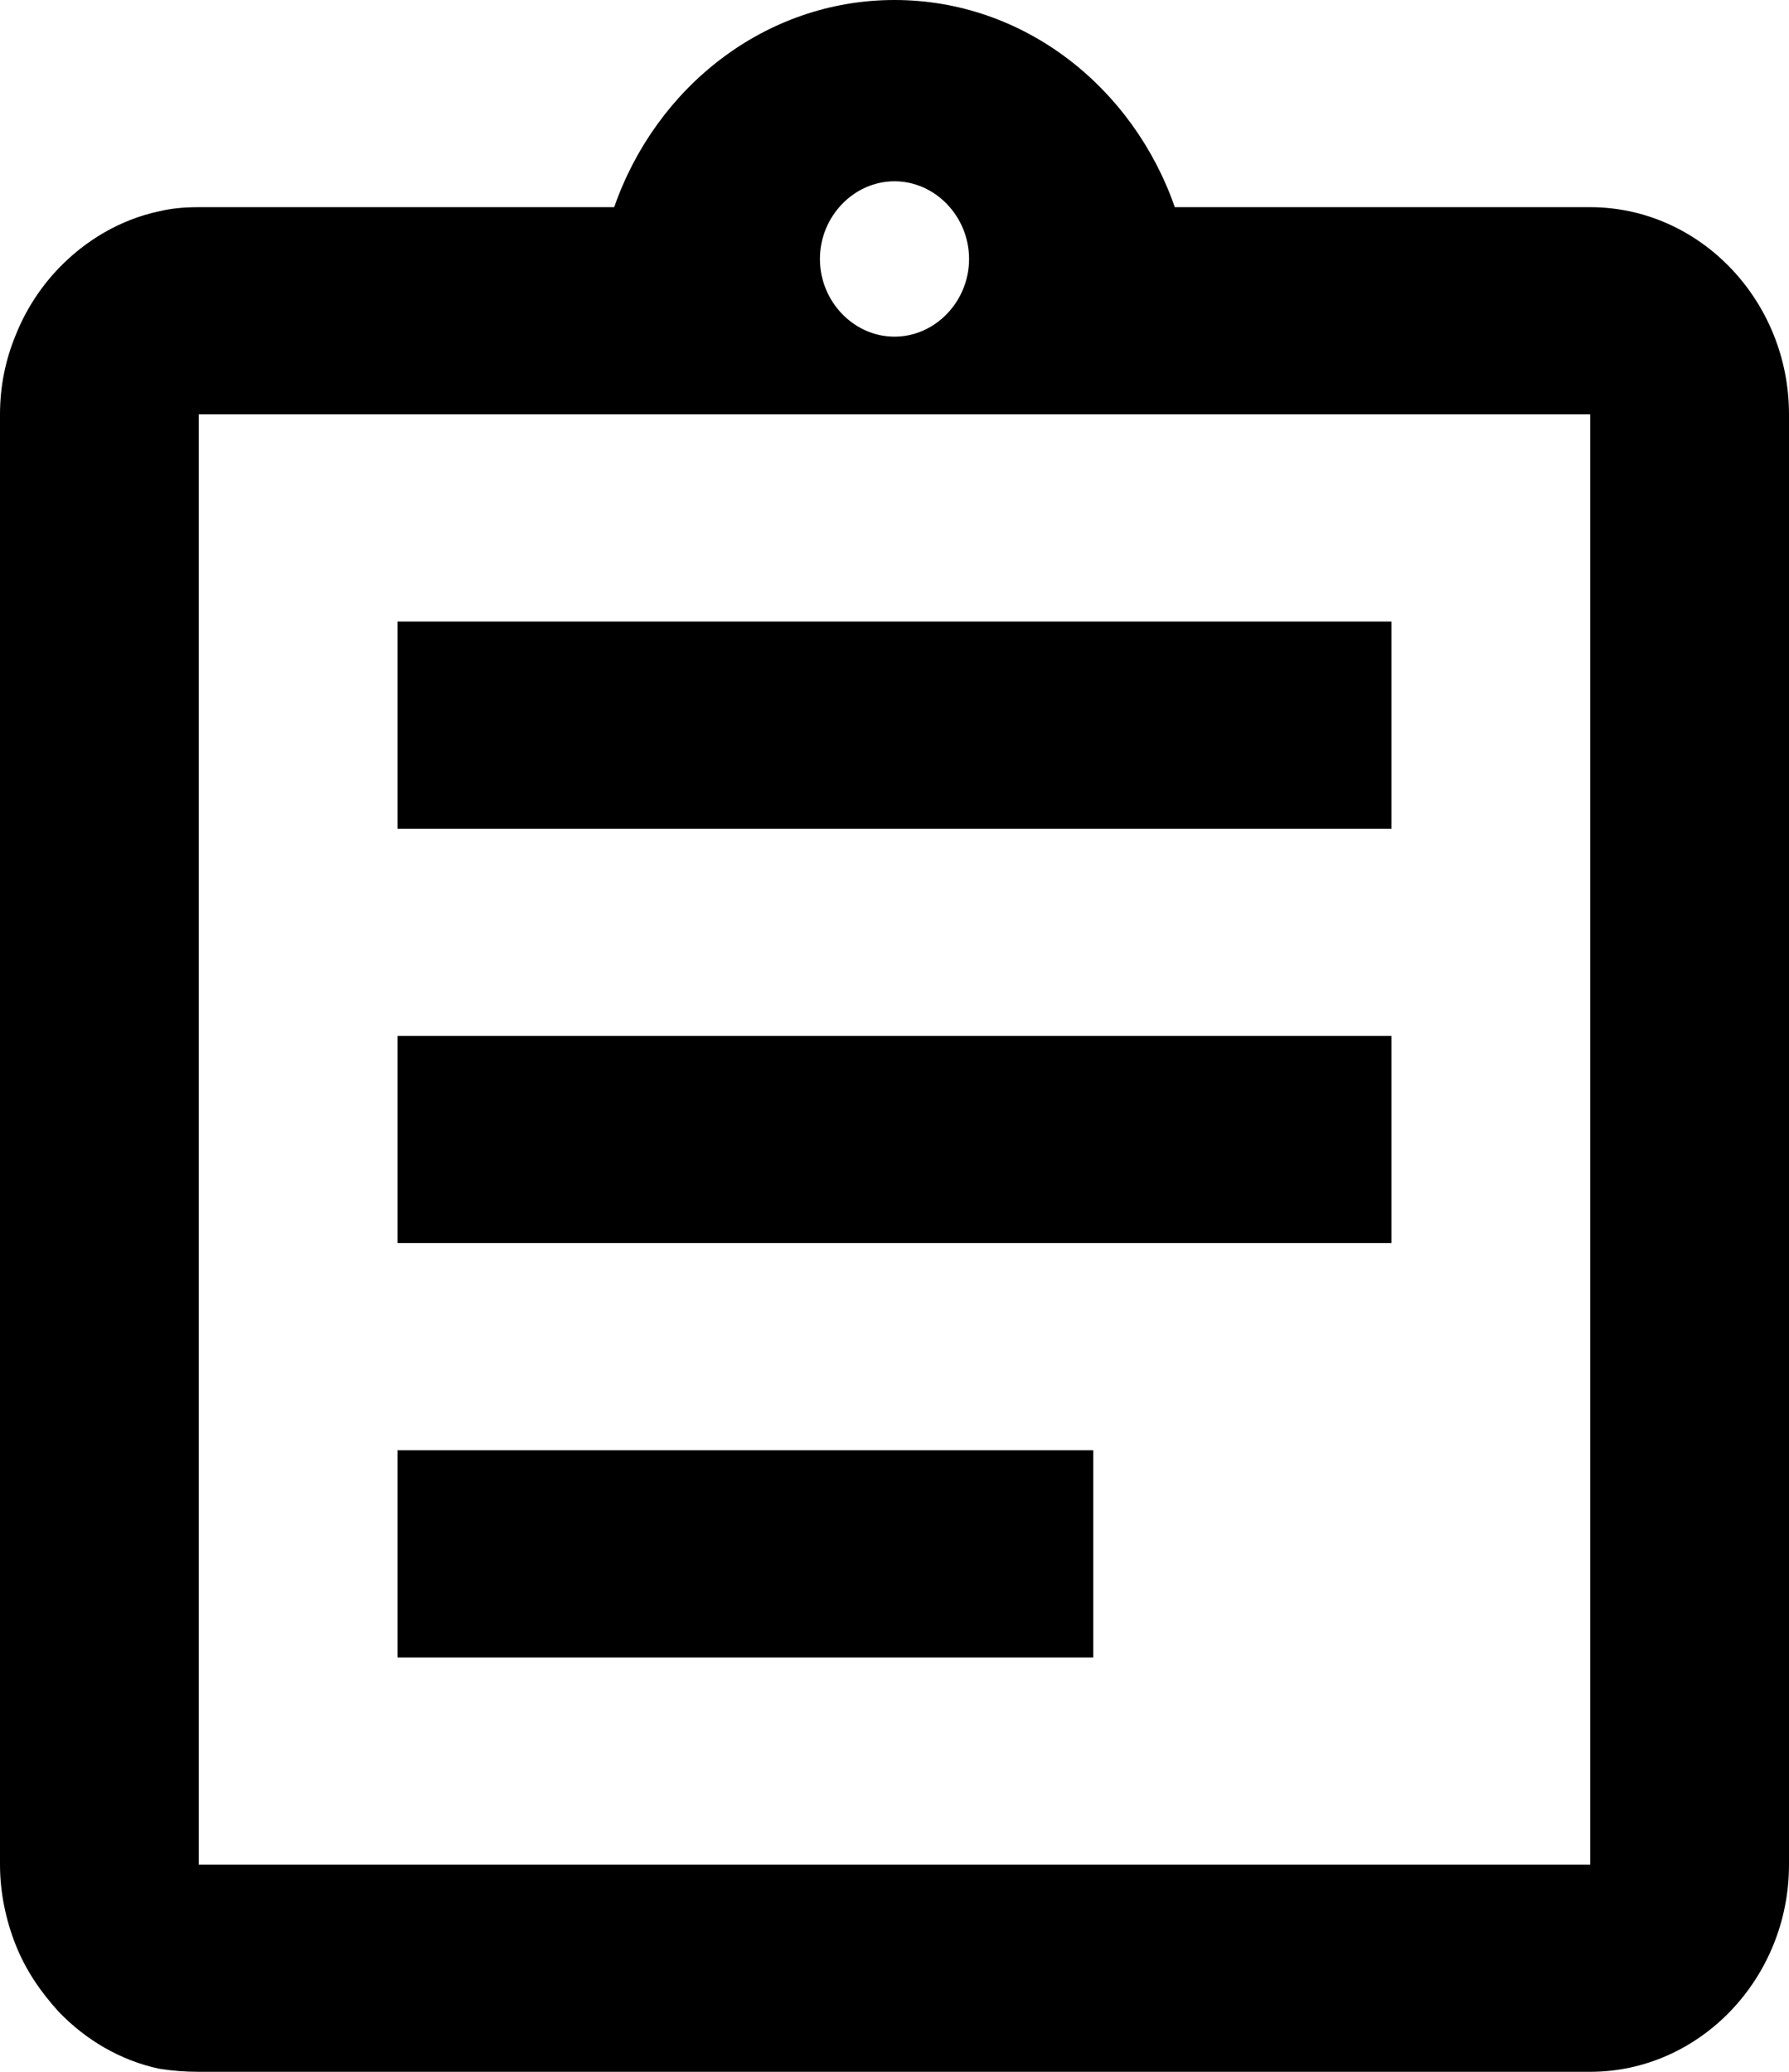 <svg width="19" height="22" viewBox="0 0 19 22" xmlns="http://www.w3.org/2000/svg"><link xmlns="" type="text/css" id="dark-mode" rel="stylesheet" href=""/><style xmlns="" type="text/css" id="dark-mode-custom-style"/>
<path d="M4.222 15.4H11.611V17.6H4.222V15.4ZM4.222 11H14.778V13.2H4.222V11ZM4.222 6.6H14.778V8.8H4.222V6.6ZM16.889 2.2H12.477C12.033 0.924 10.872 0 9.5 0C8.128 0 6.967 0.924 6.523 2.2H2.111C1.963 2.2 1.826 2.211 1.689 2.244C1.277 2.332 0.908 2.552 0.623 2.849C0.433 3.047 0.274 3.289 0.169 3.553C0.063 3.806 0 4.092 0 4.4V19.8C0 20.097 0.063 20.394 0.169 20.658C0.274 20.922 0.433 21.153 0.623 21.362C0.908 21.659 1.277 21.879 1.689 21.967C1.826 21.989 1.963 22 2.111 22H16.889C18.05 22 19 21.01 19 19.8V4.4C19 3.19 18.05 2.2 16.889 2.2ZM9.5 1.925C9.933 1.925 10.292 2.299 10.292 2.75C10.292 3.201 9.933 3.575 9.5 3.575C9.067 3.575 8.708 3.201 8.708 2.75C8.708 2.299 9.067 1.925 9.5 1.925ZM16.889 19.8H2.111V4.4H16.889V19.8Z" fill="black"/>
</svg>